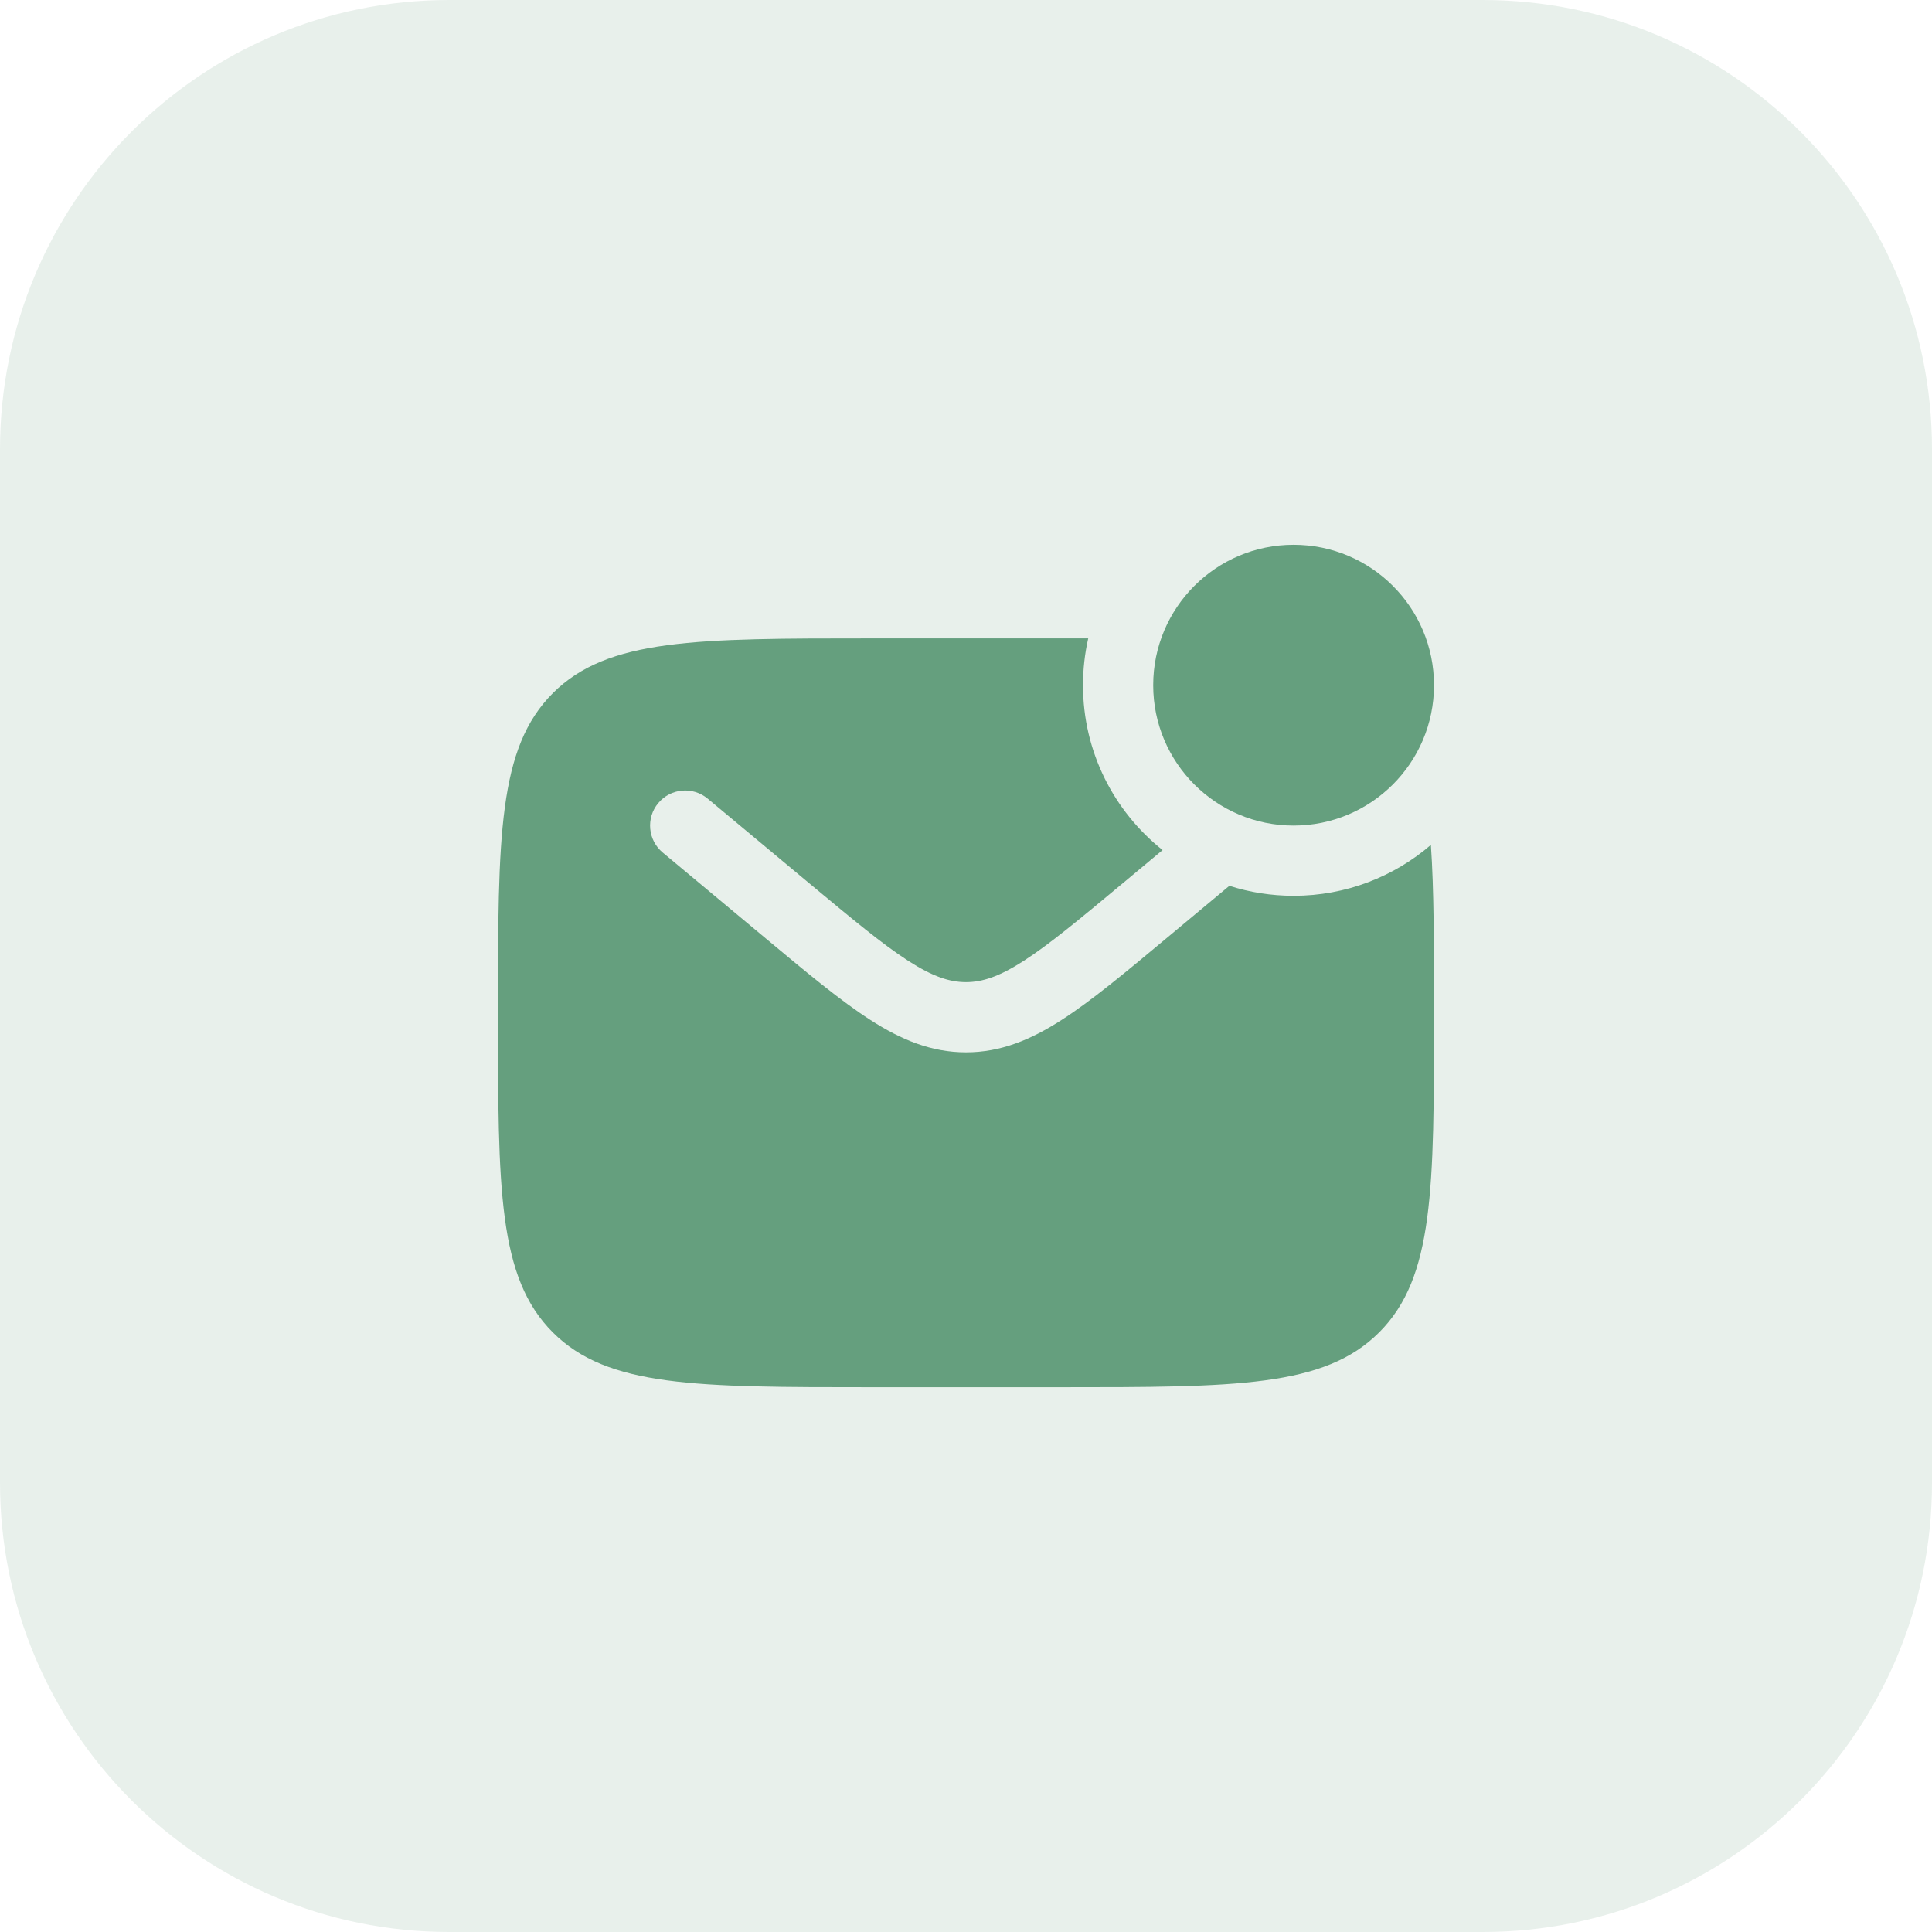 <?xml version="1.0" encoding="UTF-8"?> <svg xmlns="http://www.w3.org/2000/svg" width="86" height="86" viewBox="0 0 86 86" fill="none"><g clip-path="url(#clip0_126_133)"><path d="M66 0H20C8.954 0 0 8.954 0 20V66C0 77.046 8.954 86 20 86H66C77.046 86 86 77.046 86 66V20C86 8.954 77.046 0 66 0Z" fill="#659F7E" fill-opacity="0.15"></path><path d="M63.833 30.5C63.833 33.952 61.035 36.75 57.583 36.75C54.132 36.75 51.333 33.952 51.333 30.5C51.333 27.048 54.132 24.25 57.583 24.25C61.035 24.25 63.833 27.048 63.833 30.5Z" fill="#659F7E"></path><path fill-rule="evenodd" clip-rule="evenodd" d="M47.167 28.417H38.833C30.977 28.417 27.048 28.417 24.607 30.857C22.167 33.298 22.167 37.227 22.167 45.083C22.167 52.94 22.167 56.868 24.607 59.309C27.048 61.75 30.977 61.75 38.833 61.75H47.167C55.023 61.75 58.952 61.75 61.392 59.309C63.833 56.868 63.833 52.94 63.833 45.083C63.833 42.056 63.833 39.611 63.694 37.61C62.053 39.022 59.918 39.875 57.583 39.875C56.586 39.875 55.625 39.719 54.724 39.431L51.924 41.764C50.078 43.303 48.581 44.55 47.26 45.399C45.884 46.284 44.544 46.843 43 46.843C41.456 46.843 40.116 46.284 38.74 45.399C37.419 44.55 35.922 43.303 34.076 41.764L29.5 37.95C28.837 37.398 28.747 36.413 29.3 35.75C29.852 35.087 30.837 34.997 31.5 35.55L35.998 39.298C37.942 40.917 39.291 42.038 40.43 42.771C41.533 43.48 42.281 43.718 43 43.718C43.719 43.718 44.467 43.48 45.57 42.771C46.709 42.038 48.058 40.917 50.002 39.298L51.751 37.84C49.592 36.123 48.208 33.473 48.208 30.5C48.208 29.784 48.289 29.087 48.441 28.417C48.028 28.417 47.603 28.417 47.167 28.417Z" fill="#659F7E"></path></g><defs><clipPath id="clip0_126_133"><rect width="86" height="86" fill="white"></rect></clipPath></defs></svg> 